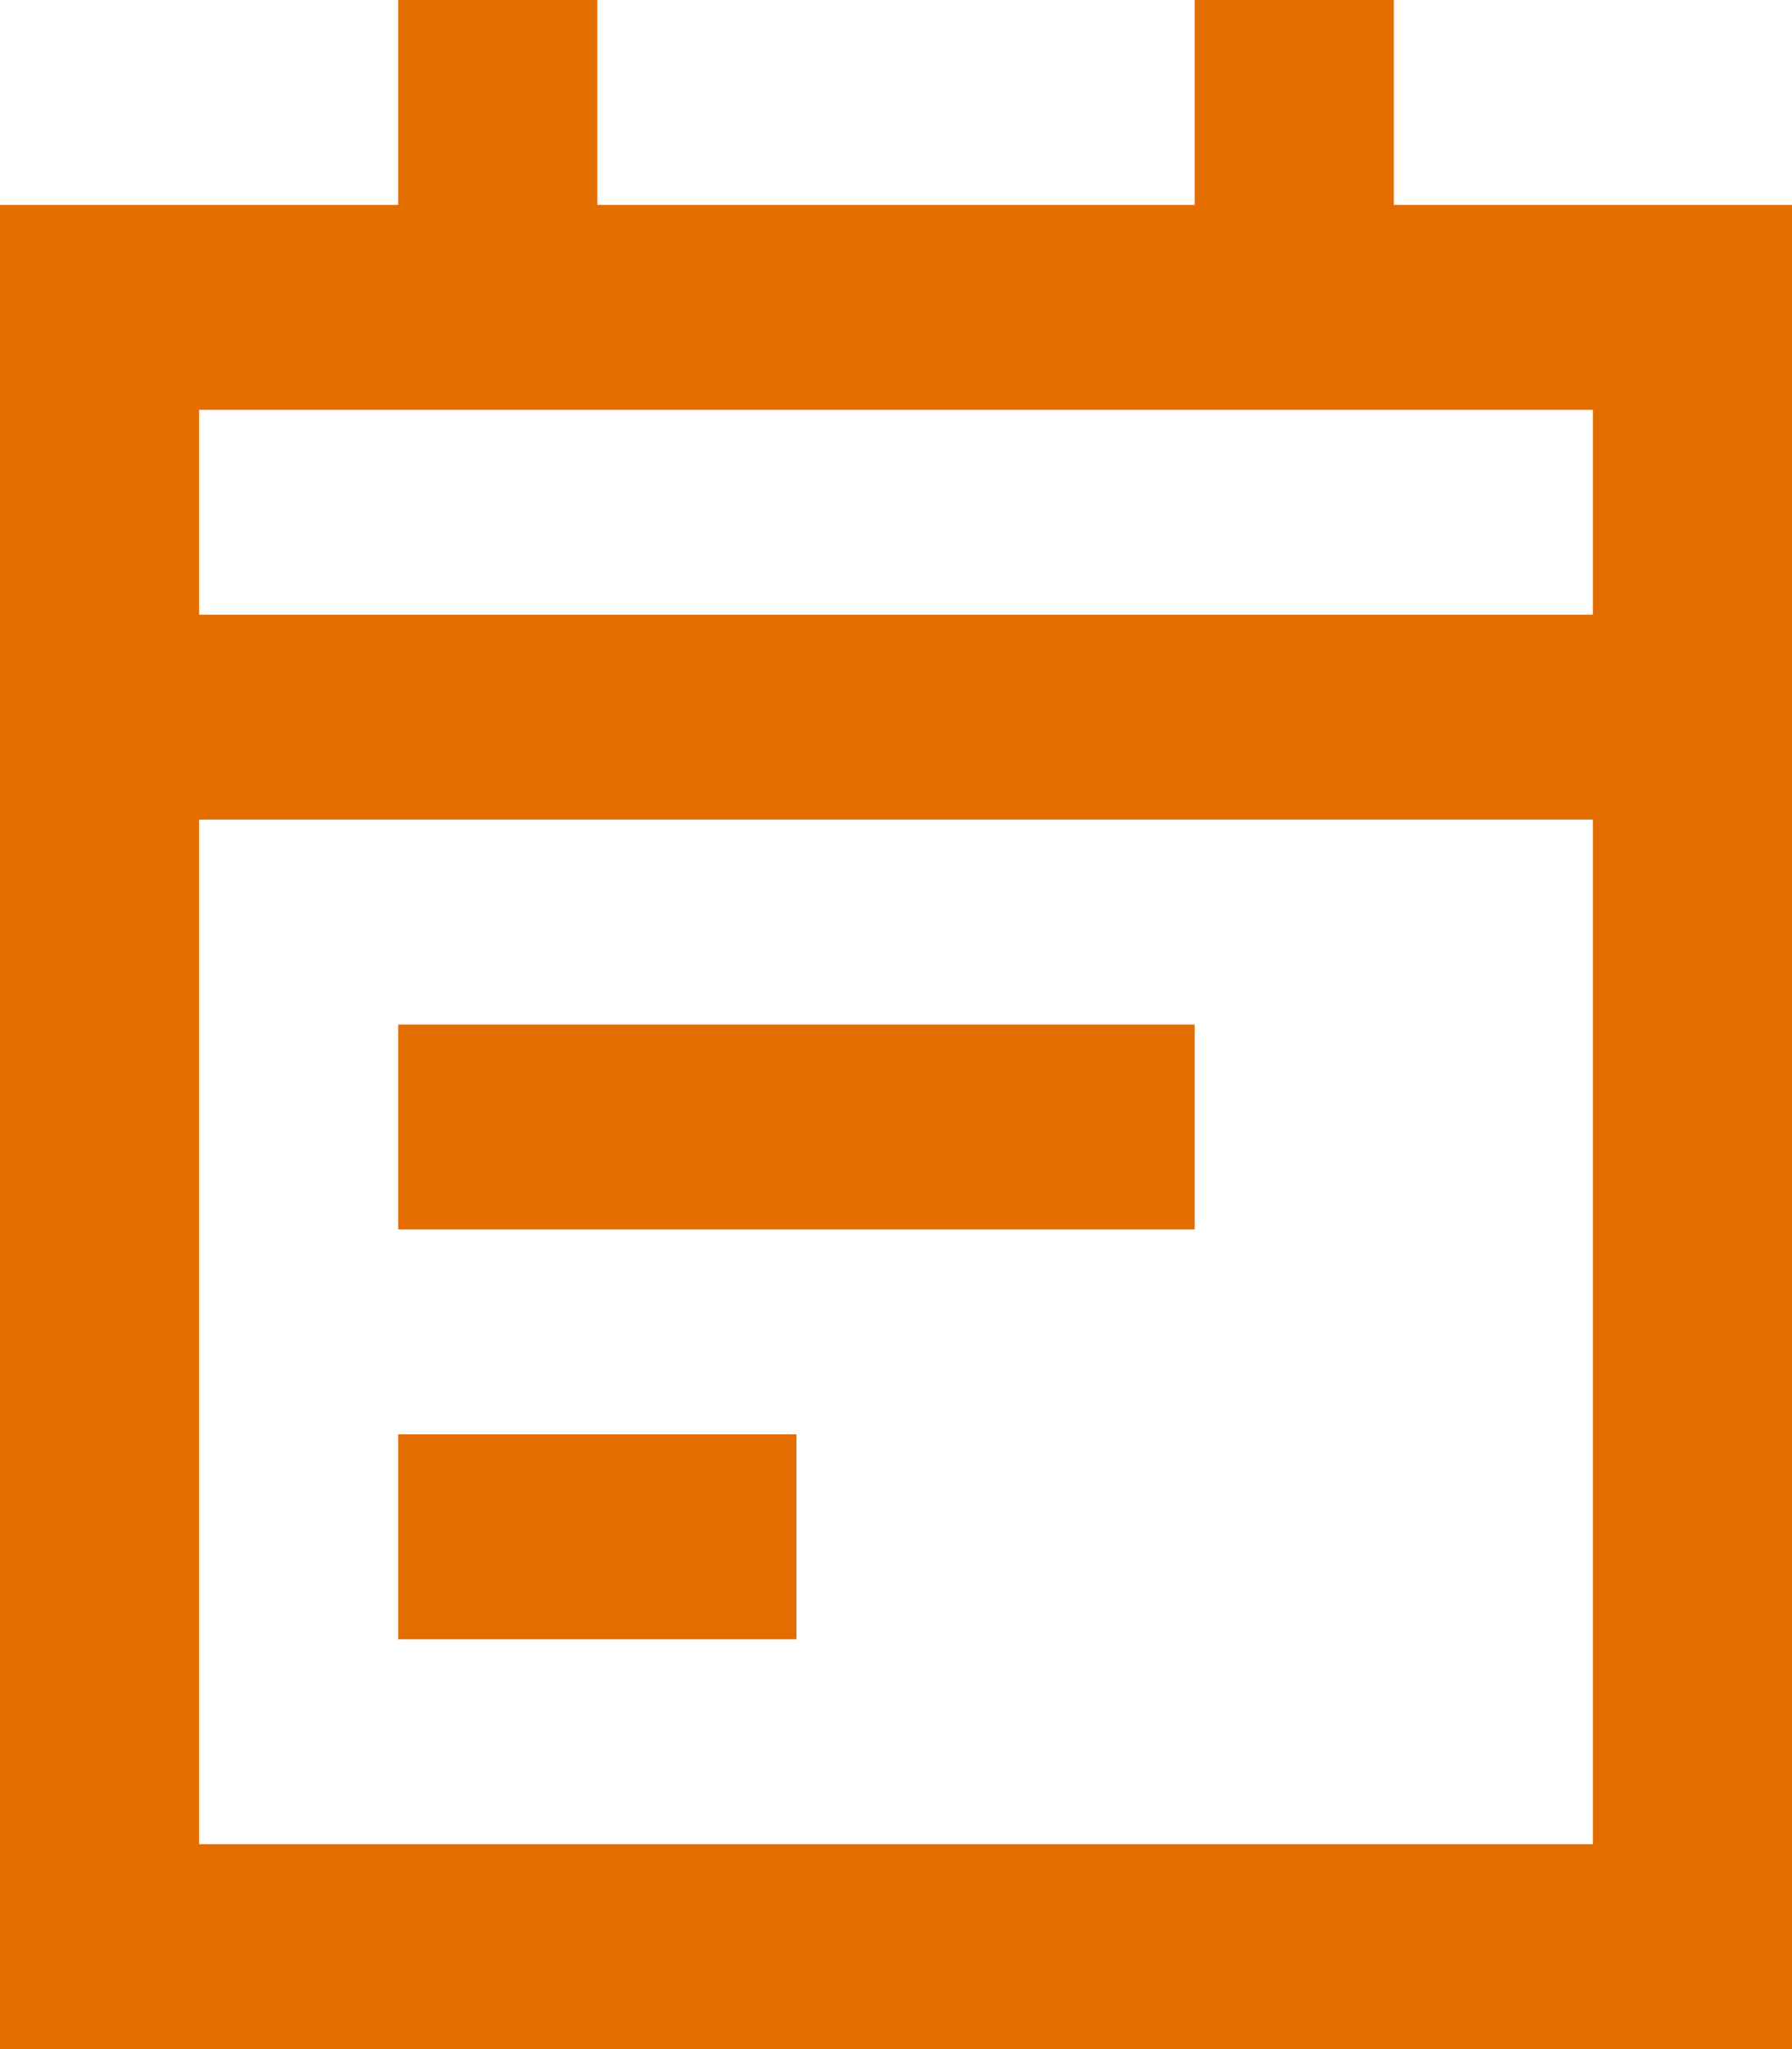 <?xml version="1.0" encoding="UTF-8"?> <svg xmlns="http://www.w3.org/2000/svg" width="28" height="32" viewBox="0 0 28 32" fill="none"><path fill-rule="evenodd" clip-rule="evenodd" d="M18.667 0H21.778V3.2H28V32H0V3.2H6.222V0H9.333V3.2H18.667V0ZM3.111 6.4V9.6H24.889V6.4H3.111ZM3.111 12.8V28.8H24.889V12.8H3.111ZM6.222 16H18.667V19.2H6.222V16ZM12.444 25.6V22.4H6.222V25.6H12.444Z" fill="#E36D00"></path></svg> 